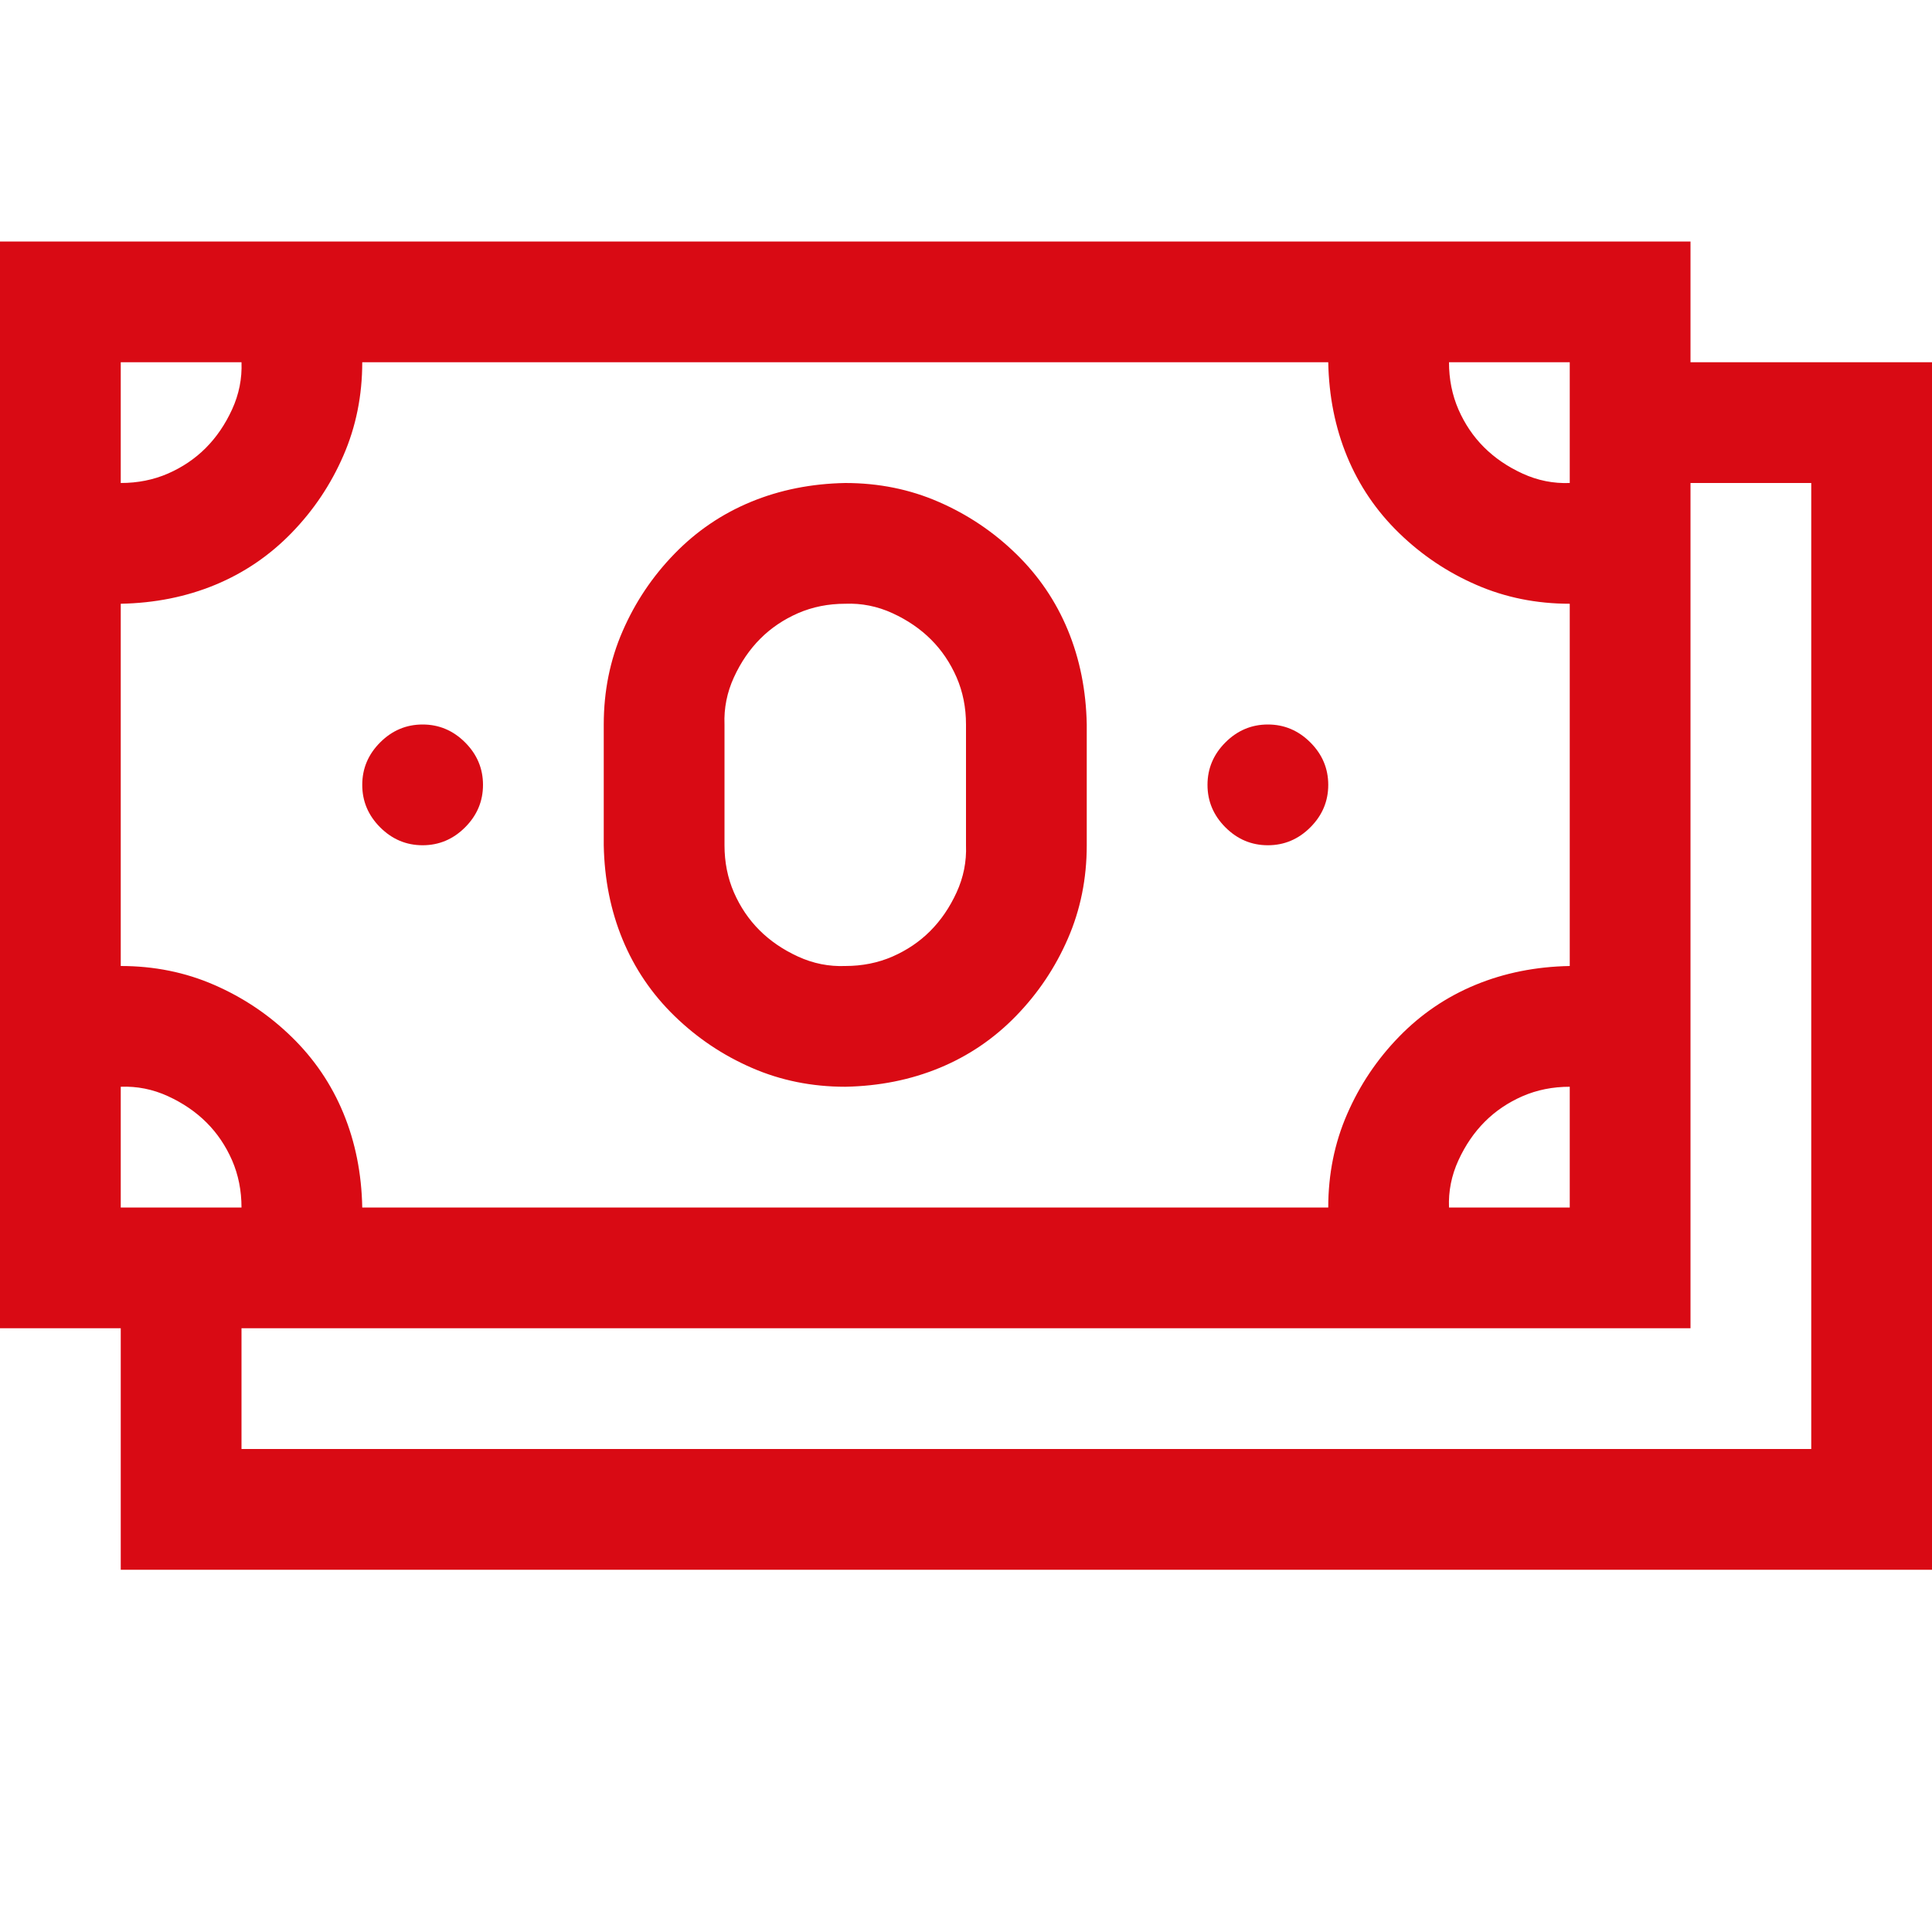 <svg xmlns="http://www.w3.org/2000/svg" width="48" height="48" viewBox="0 0 48 48" fill="none"><path d="M48 9V39H3V33H0V6H42V9H48ZM36 9C36 9.422 36.078 9.812 36.234 10.172C36.391 10.531 36.602 10.844 36.867 11.109C37.133 11.375 37.453 11.594 37.828 11.766C38.203 11.938 38.594 12.016 39 12V9H36ZM3 12C3.422 12 3.812 11.922 4.172 11.766C4.531 11.609 4.844 11.398 5.109 11.133C5.375 10.867 5.594 10.547 5.766 10.172C5.938 9.797 6.016 9.406 6 9H3V12ZM3 24C3.828 24 4.602 24.156 5.32 24.469C6.039 24.781 6.68 25.211 7.242 25.758C7.805 26.305 8.234 26.938 8.531 27.656C8.828 28.375 8.984 29.156 9 30H33C33 29.172 33.156 28.398 33.469 27.68C33.781 26.961 34.211 26.32 34.758 25.758C35.305 25.195 35.938 24.766 36.656 24.469C37.375 24.172 38.156 24.016 39 24V15C38.172 15 37.398 14.844 36.68 14.531C35.961 14.219 35.32 13.789 34.758 13.242C34.195 12.695 33.766 12.062 33.469 11.344C33.172 10.625 33.016 9.844 33 9H9C9 9.828 8.844 10.602 8.531 11.32C8.219 12.039 7.789 12.68 7.242 13.242C6.695 13.805 6.062 14.234 5.344 14.531C4.625 14.828 3.844 14.984 3 15V24ZM39 27C38.578 27 38.188 27.078 37.828 27.234C37.469 27.391 37.156 27.602 36.891 27.867C36.625 28.133 36.406 28.453 36.234 28.828C36.062 29.203 35.984 29.594 36 30H39V27ZM3 30H6C6 29.578 5.922 29.188 5.766 28.828C5.609 28.469 5.398 28.156 5.133 27.891C4.867 27.625 4.547 27.406 4.172 27.234C3.797 27.062 3.406 26.984 3 27V30ZM45 12H42V33H6V36H45V12ZM10.5 21C10.094 21 9.742 20.852 9.445 20.555C9.148 20.258 9 19.906 9 19.5C9 19.094 9.148 18.742 9.445 18.445C9.742 18.148 10.094 18 10.5 18C10.906 18 11.258 18.148 11.555 18.445C11.852 18.742 12 19.094 12 19.5C12 19.906 11.852 20.258 11.555 20.555C11.258 20.852 10.906 21 10.5 21ZM31.5 21C31.094 21 30.742 20.852 30.445 20.555C30.148 20.258 30 19.906 30 19.5C30 19.094 30.148 18.742 30.445 18.445C30.742 18.148 31.094 18 31.5 18C31.906 18 32.258 18.148 32.555 18.445C32.852 18.742 33 19.094 33 19.5C33 19.906 32.852 20.258 32.555 20.555C32.258 20.852 31.906 21 31.5 21ZM21 27C20.172 27 19.398 26.844 18.68 26.531C17.961 26.219 17.32 25.789 16.758 25.242C16.195 24.695 15.766 24.062 15.469 23.344C15.172 22.625 15.016 21.844 15 21V18C15 17.172 15.156 16.398 15.469 15.68C15.781 14.961 16.211 14.32 16.758 13.758C17.305 13.195 17.938 12.766 18.656 12.469C19.375 12.172 20.156 12.016 21 12C21.828 12 22.602 12.156 23.32 12.469C24.039 12.781 24.68 13.211 25.242 13.758C25.805 14.305 26.234 14.938 26.531 15.656C26.828 16.375 26.984 17.156 27 18V21C27 21.828 26.844 22.602 26.531 23.32C26.219 24.039 25.789 24.68 25.242 25.242C24.695 25.805 24.062 26.234 23.344 26.531C22.625 26.828 21.844 26.984 21 27ZM18 21C18 21.422 18.078 21.812 18.234 22.172C18.391 22.531 18.602 22.844 18.867 23.109C19.133 23.375 19.453 23.594 19.828 23.766C20.203 23.938 20.594 24.016 21 24C21.422 24 21.812 23.922 22.172 23.766C22.531 23.609 22.844 23.398 23.109 23.133C23.375 22.867 23.594 22.547 23.766 22.172C23.938 21.797 24.016 21.406 24 21V18C24 17.578 23.922 17.188 23.766 16.828C23.609 16.469 23.398 16.156 23.133 15.891C22.867 15.625 22.547 15.406 22.172 15.234C21.797 15.062 21.406 14.984 21 15C20.578 15 20.188 15.078 19.828 15.234C19.469 15.391 19.156 15.602 18.891 15.867C18.625 16.133 18.406 16.453 18.234 16.828C18.062 17.203 17.984 17.594 18 18V21Z" fill="#D90A14"></path></svg>